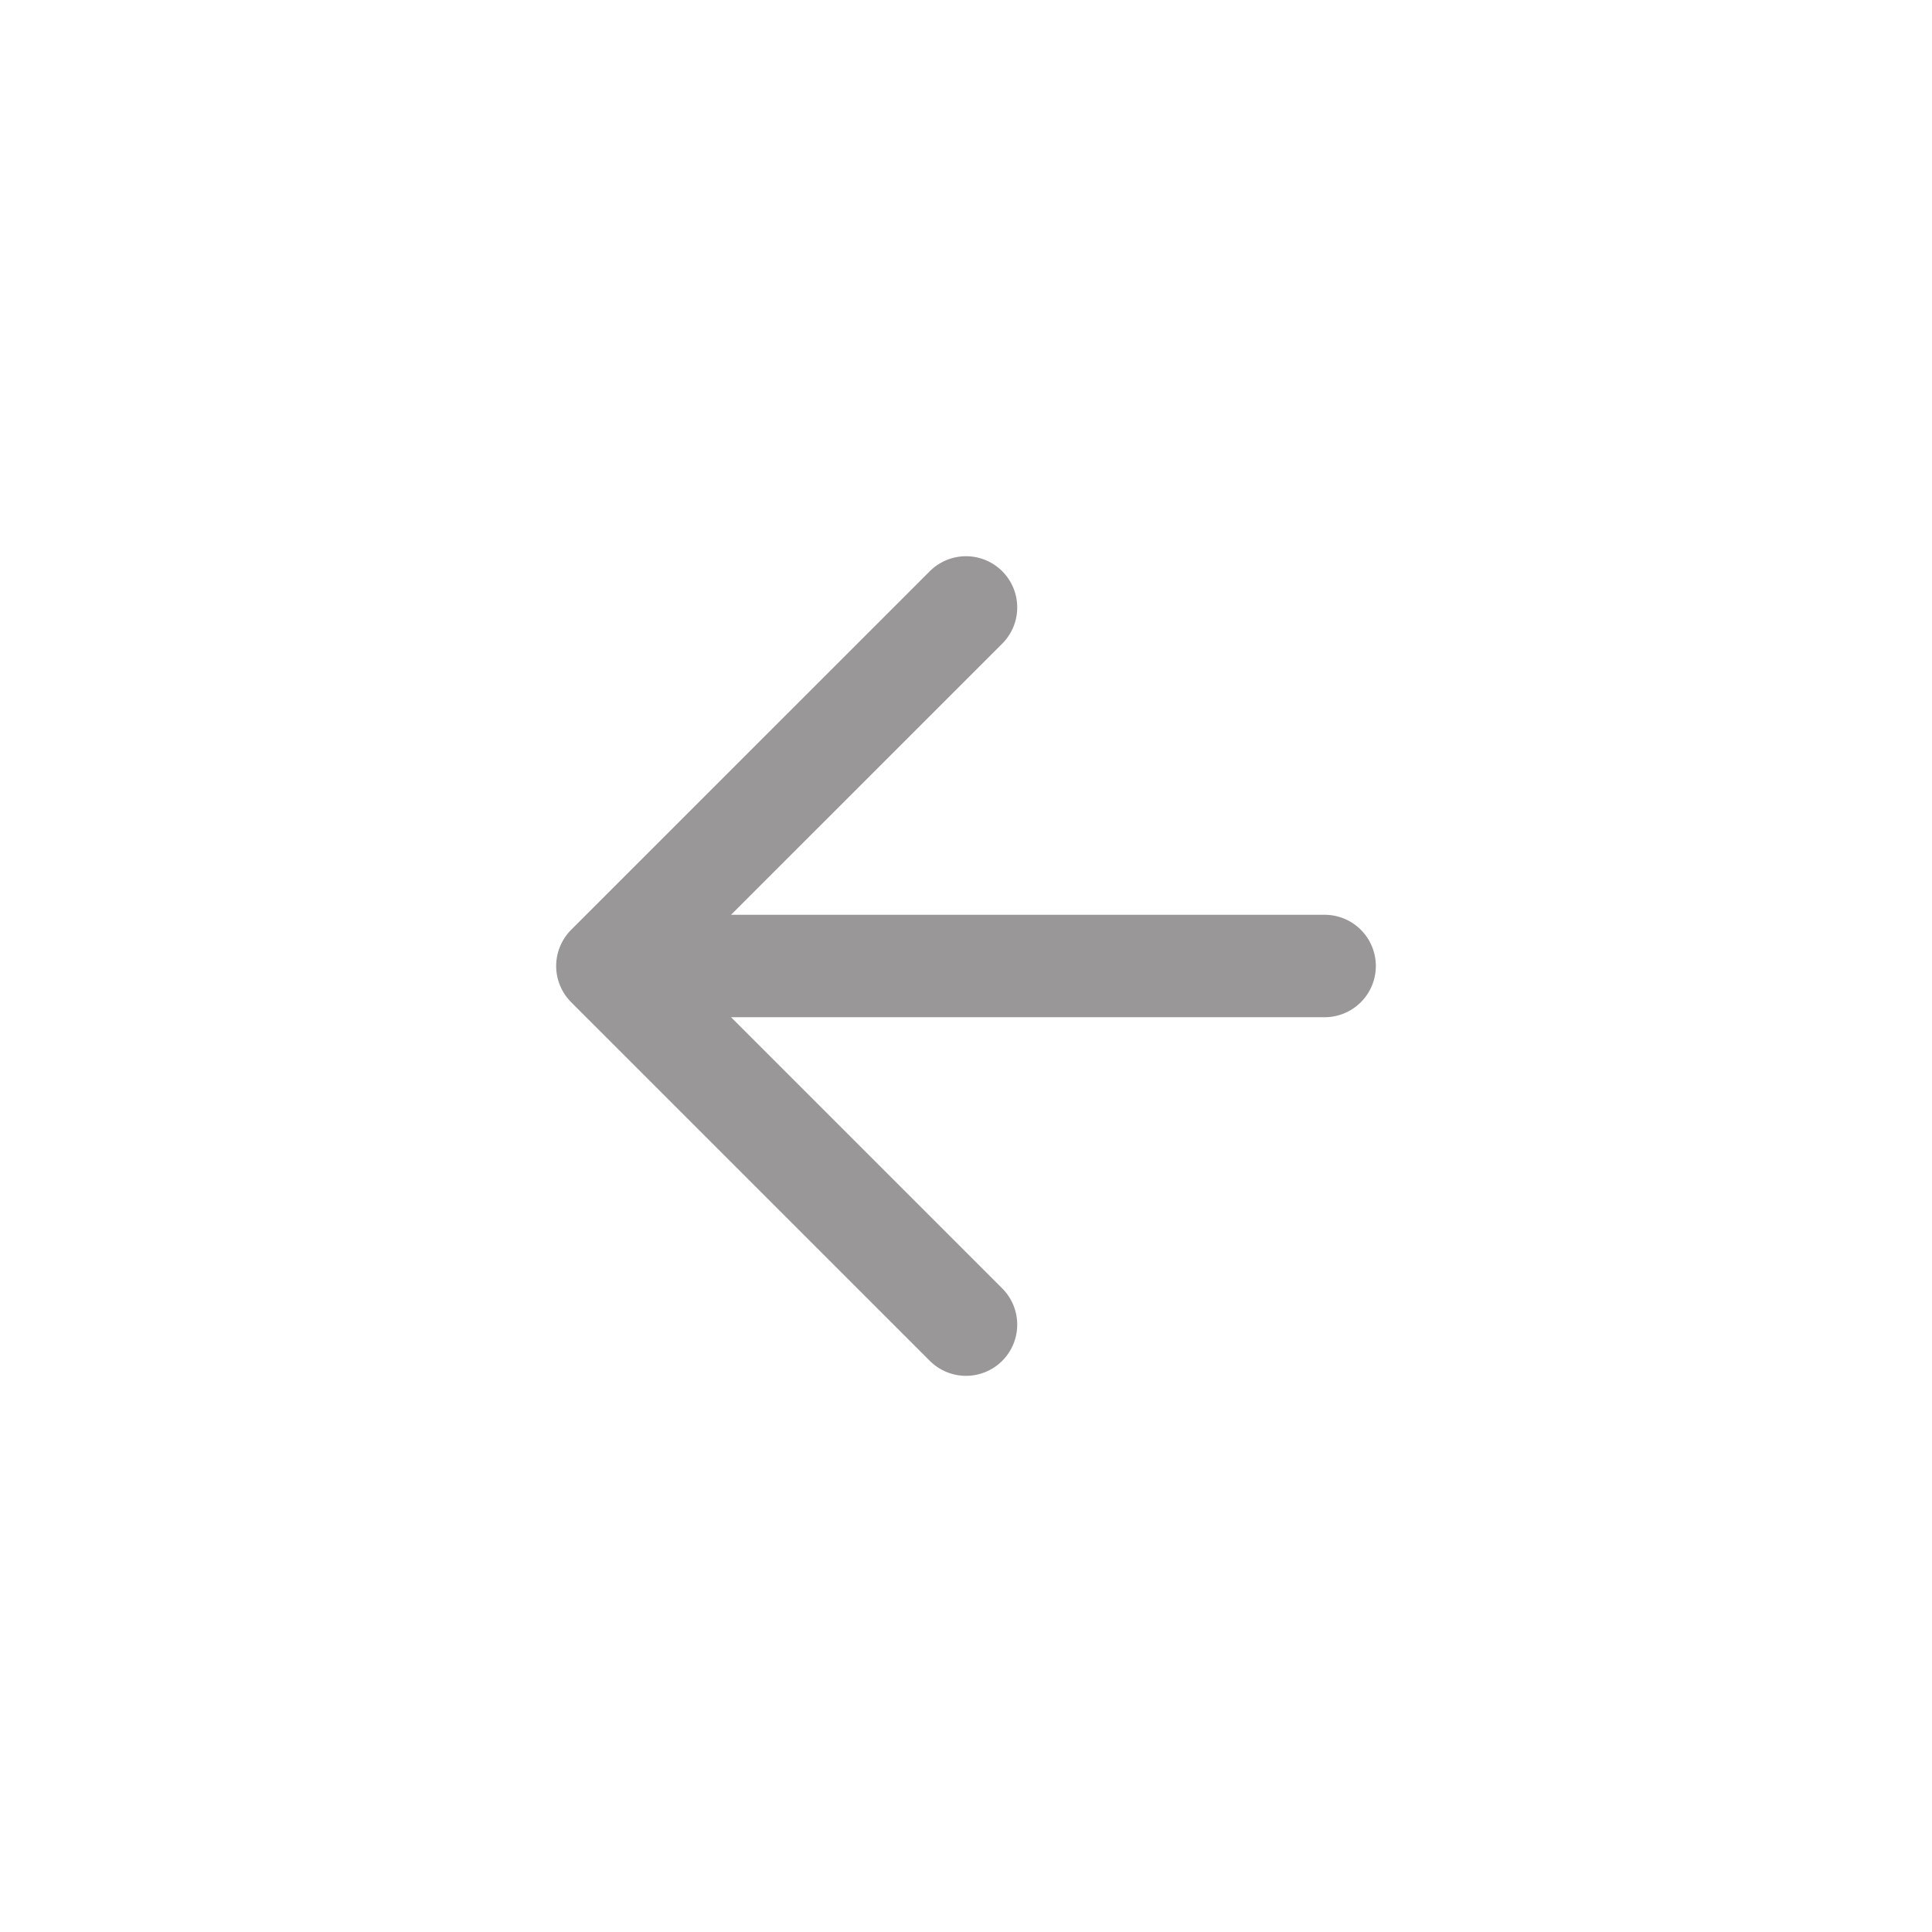 <svg width="34" height="34" viewBox="0 0 34 34" fill="none" xmlns="http://www.w3.org/2000/svg">
<path d="M23.311 17H10.689M10.689 17L17 10.69M10.689 17L17 23.311" stroke="#999797" stroke-width="1.803" stroke-linecap="round" stroke-linejoin="round"/>
</svg>
